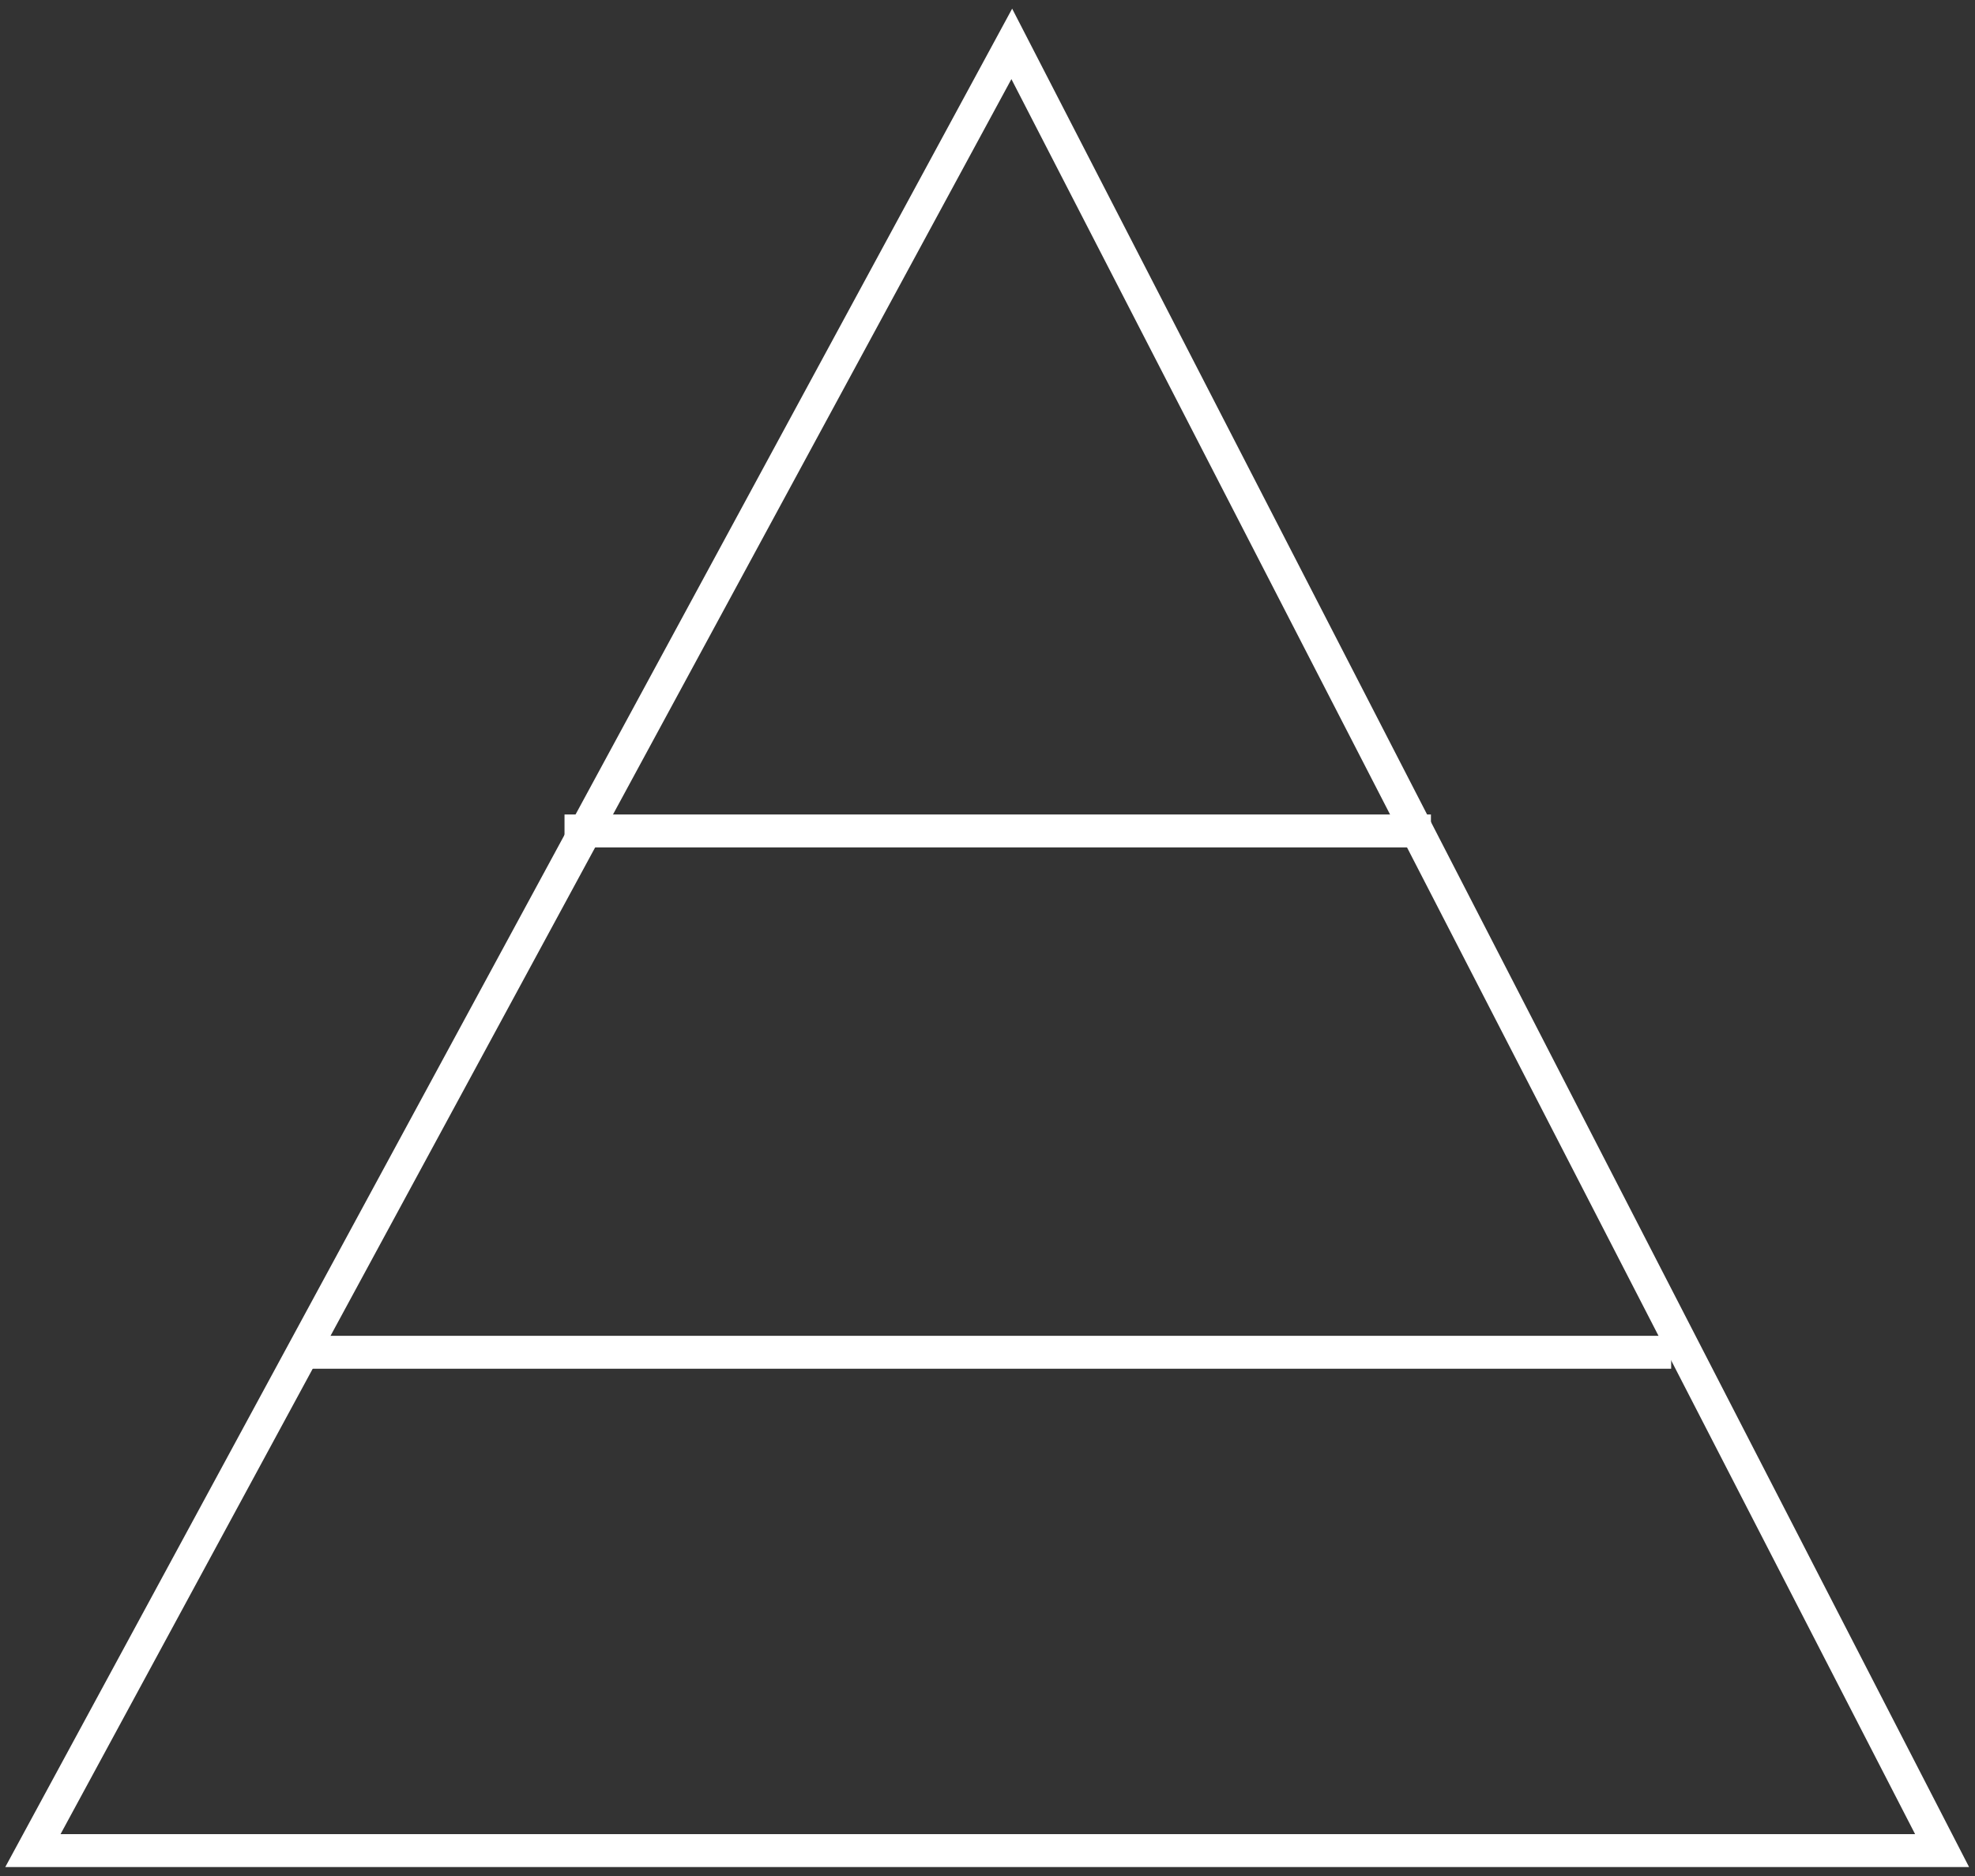 <?xml version="1.0" encoding="UTF-8"?>
<svg xmlns="http://www.w3.org/2000/svg" width="180" height="171" viewBox="0 0 180 171" fill="none">
  <rect x="0" y="0" width="180" height="171" fill="#333333" stroke="none"/>
  <g id="Group 1000003926">
    <path id="Vector 1" d="M3 168.683L92.213 4L177 168.683H3Z" stroke="white" stroke-width="3"></path>
    <path id="Vector 2" d="M27.691 123.261C27.691 123.261 101.55 123.261 152.309 123.261" stroke="white" stroke-width="3"></path>
    <path id="Vector 3" d="M51.45 75.743C51.45 75.743 79.655 75.743 130.414 75.743" stroke="white" stroke-width="3"></path>
  </g>
</svg>
